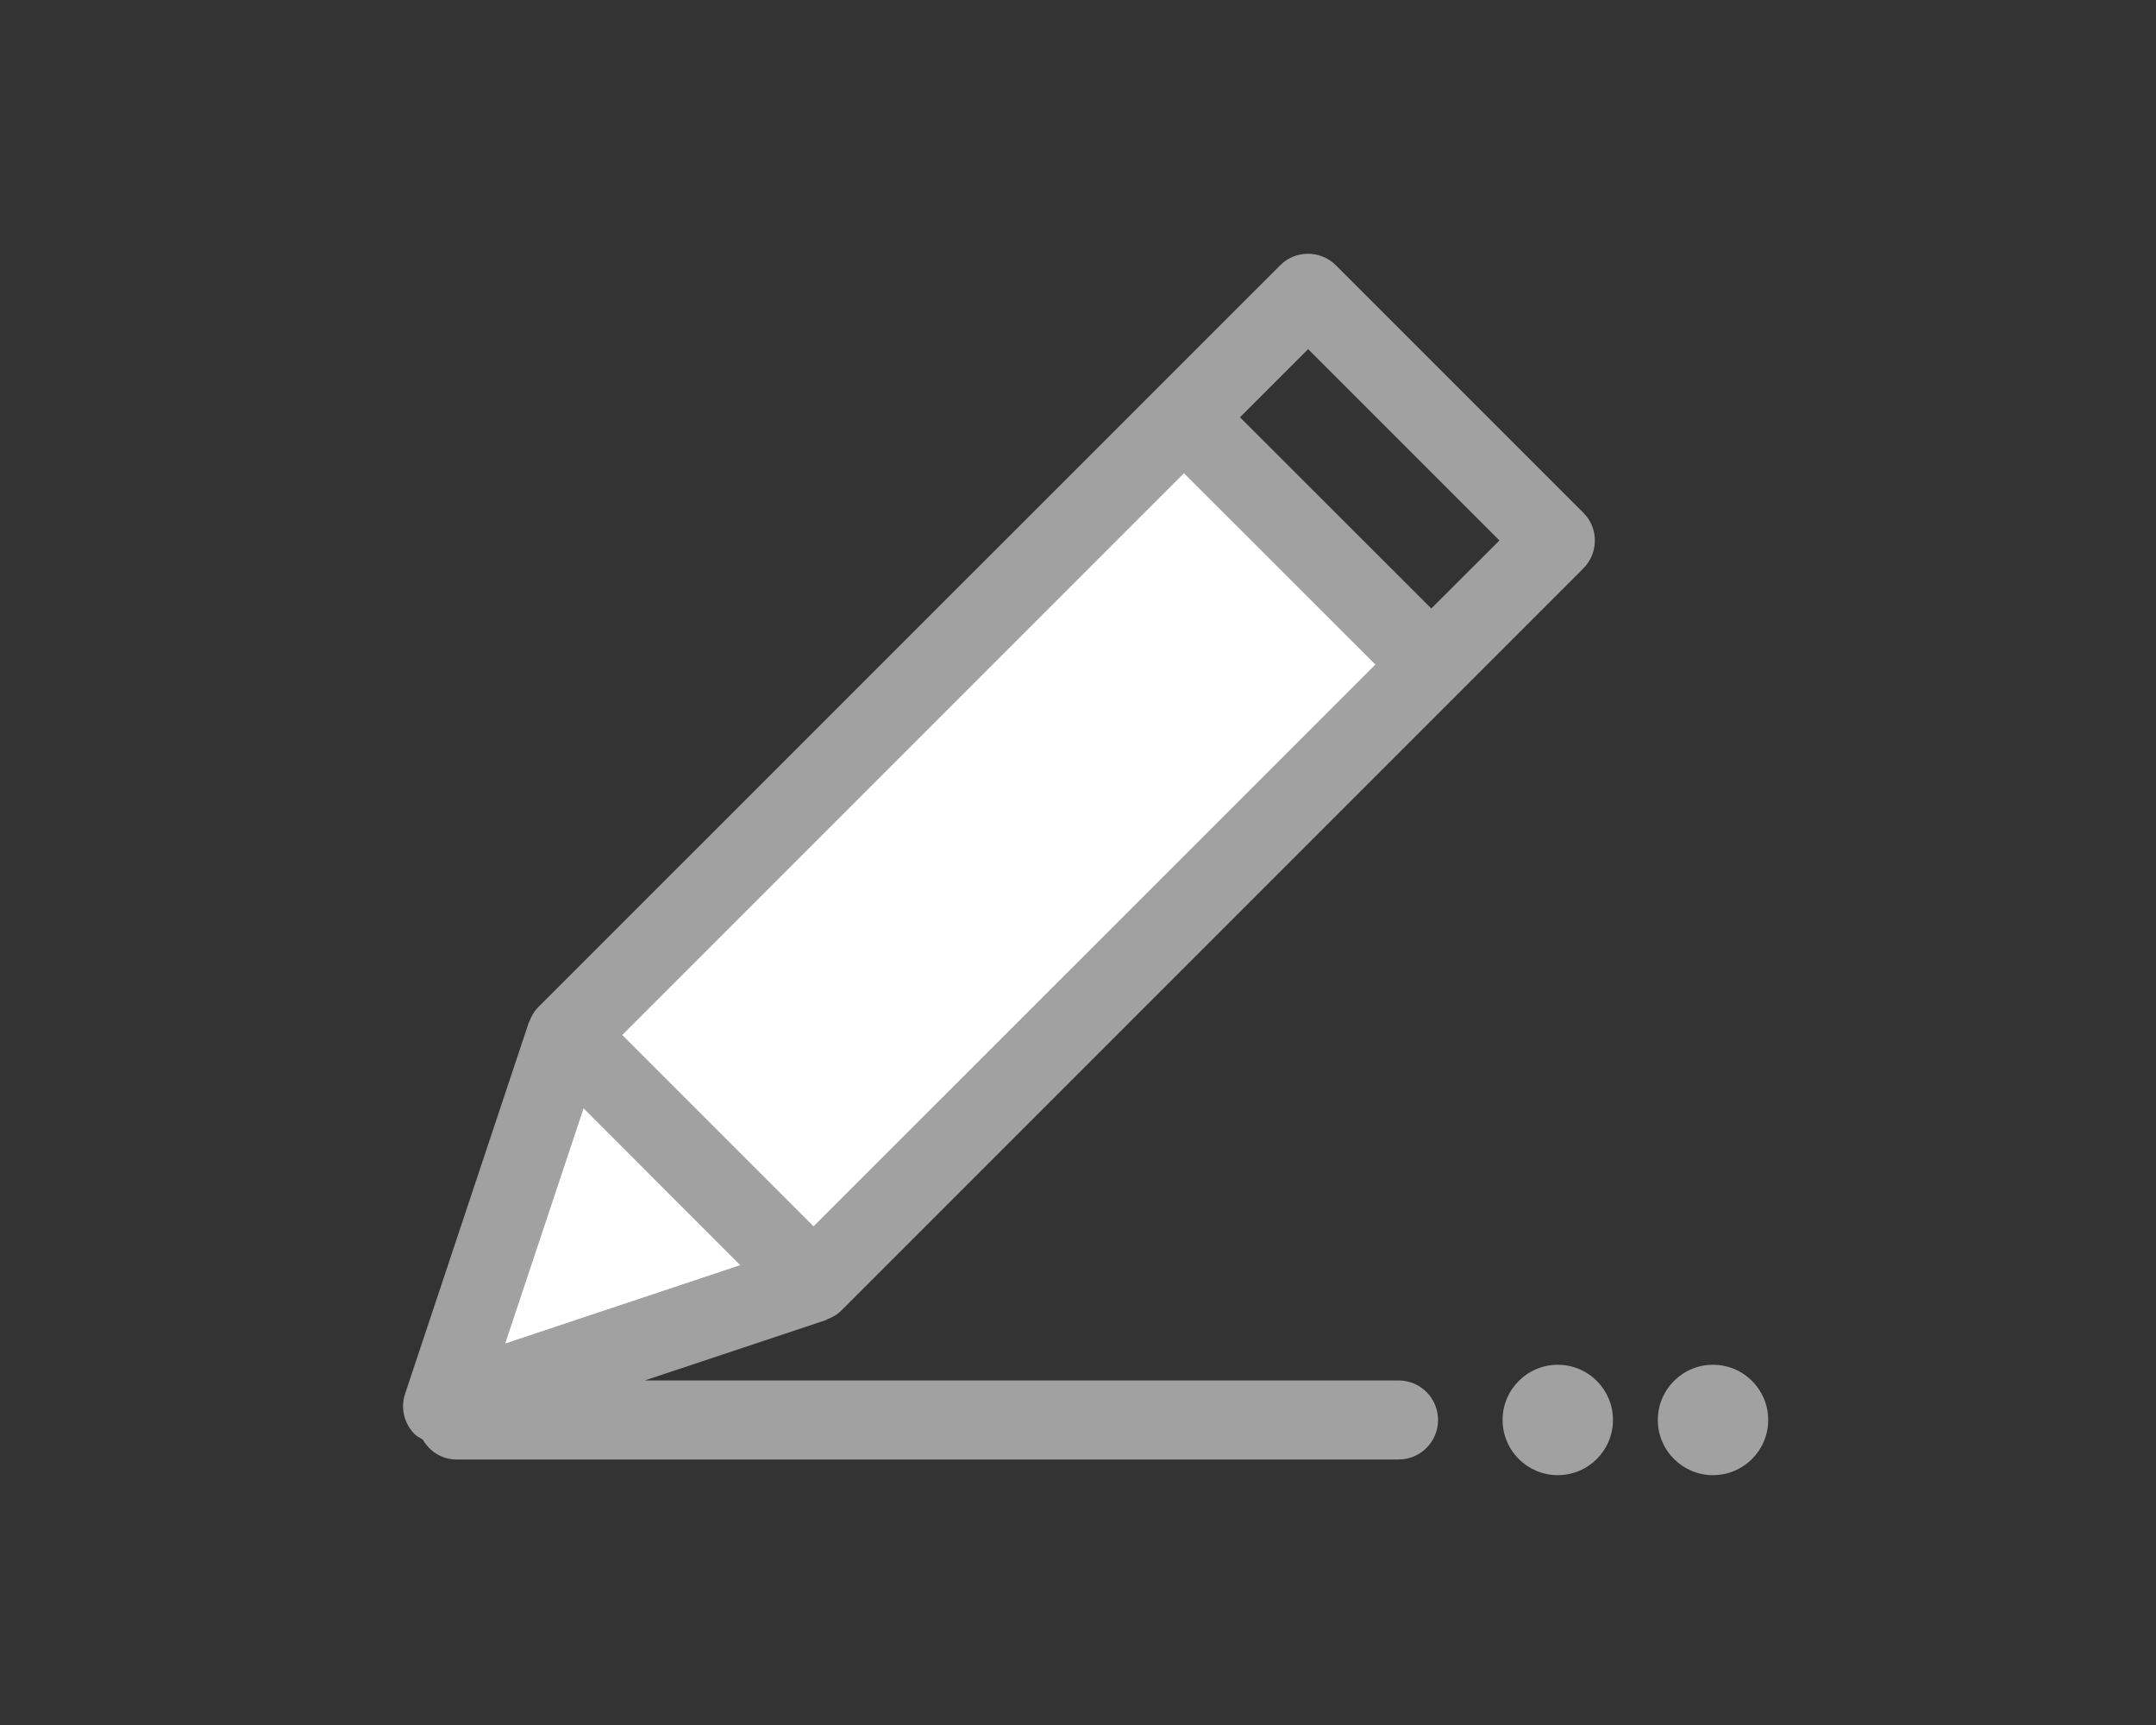 <?xml version="1.0" encoding="utf-8"?>
<!-- Generator: Adobe Illustrator 23.0.3, SVG Export Plug-In . SVG Version: 6.00 Build 0)  -->
<svg version="1.1" xmlns="http://www.w3.org/2000/svg" xmlns:xlink="http://www.w3.org/1999/xlink" x="0px" y="0px"
	 viewBox="0 0 150 120" style="enable-background:new 0 0 150 120;" xml:space="preserve">
<rect x="0" y="0" width="150" height="120" fill="#333333" stroke="none"/>
<style type="text/css">
	.st0{fill:#FFFFFF;}
	.st1{fill:#A1A1A1;}
	.st2{fill:#FFFFFF;stroke:#A1A1A1;stroke-width:5;stroke-linecap:round;stroke-linejoin:round;stroke-miterlimit:10;}
	.st3{fill:none;stroke:#A1A1A1;stroke-width:5;stroke-linecap:round;stroke-linejoin:round;stroke-miterlimit:10;}
	.st4{display:none;}
	.st5{display:inline;}
	.st6{fill:none;stroke:#A1A1A1;stroke-width:6;stroke-linecap:round;stroke-linejoin:round;stroke-miterlimit:10;}
	.st7{fill:#FFFFFF;stroke:#A1A1A1;stroke-width:6;stroke-linecap:round;stroke-linejoin:round;stroke-miterlimit:10;}
</style>
<g id="レイヤー_1">
	<g id="レイヤー_2">
	</g>
</g>
<g id="レイヤー_3">
	<g id="レイヤー_4">
		<polygon class="st0" points="82.08,29.11 40.4,71.87 30.68,96.71 55.52,89.15 100.44,45.31 		"/>
	</g>
	<path class="st1" d="M28.84,99.76c0.17,0.17,0.38,0.26,0.57,0.38c0.48,0.82,1.33,1.39,2.34,1.39h65.55c1.52,0,2.75-1.23,2.75-2.75
		c0-1.52-1.23-2.75-2.75-2.75H44.86l12.61-4.2c0.03-0.01,0.05-0.04,0.07-0.05c0.37-0.14,0.72-0.33,1-0.62l42.98-42.98c0,0,0,0,0,0
		l8.63-8.63c1.08-1.08,1.08-2.82,0-3.89l-17.2-17.2c-1.07-1.07-2.82-1.08-3.89,0L37.45,70.06c-0.3,0.3-0.49,0.65-0.62,1.01
		c-0.01,0.02-0.03,0.04-0.04,0.06l-8.6,25.81C27.85,97.93,28.11,99.02,28.84,99.76z M95.69,46.23L56.6,85.31L43.29,72l39.08-39.08
		L95.69,46.23z M51.5,88.01l-16.35,5.45L40.6,77.1L51.5,88.01z M99.58,42.33L86.27,29.03l4.74-4.74l13.31,13.31L99.58,42.33z"/>
	<path class="st1" d="M119.18,102.62c2.12,0,3.84-1.72,3.84-3.84c0-2.12-1.72-3.84-3.84-3.84c-2.12,0-3.84,1.72-3.84,3.84
		C115.34,100.9,117.06,102.62,119.18,102.62z"/>
	<path class="st1" d="M108.38,94.94c-2.12,0-3.84,1.72-3.84,3.84c0,2.12,1.72,3.84,3.84,3.84c2.12,0,3.84-1.72,3.84-3.84
		C112.22,96.66,110.5,94.94,108.38,94.94z"/>
</g>
<g id="レイヤー_5">
</g>
<g id="レイヤー_6" class="st4">
</g>
<g id="レイヤー_7">
</g>
</svg>
